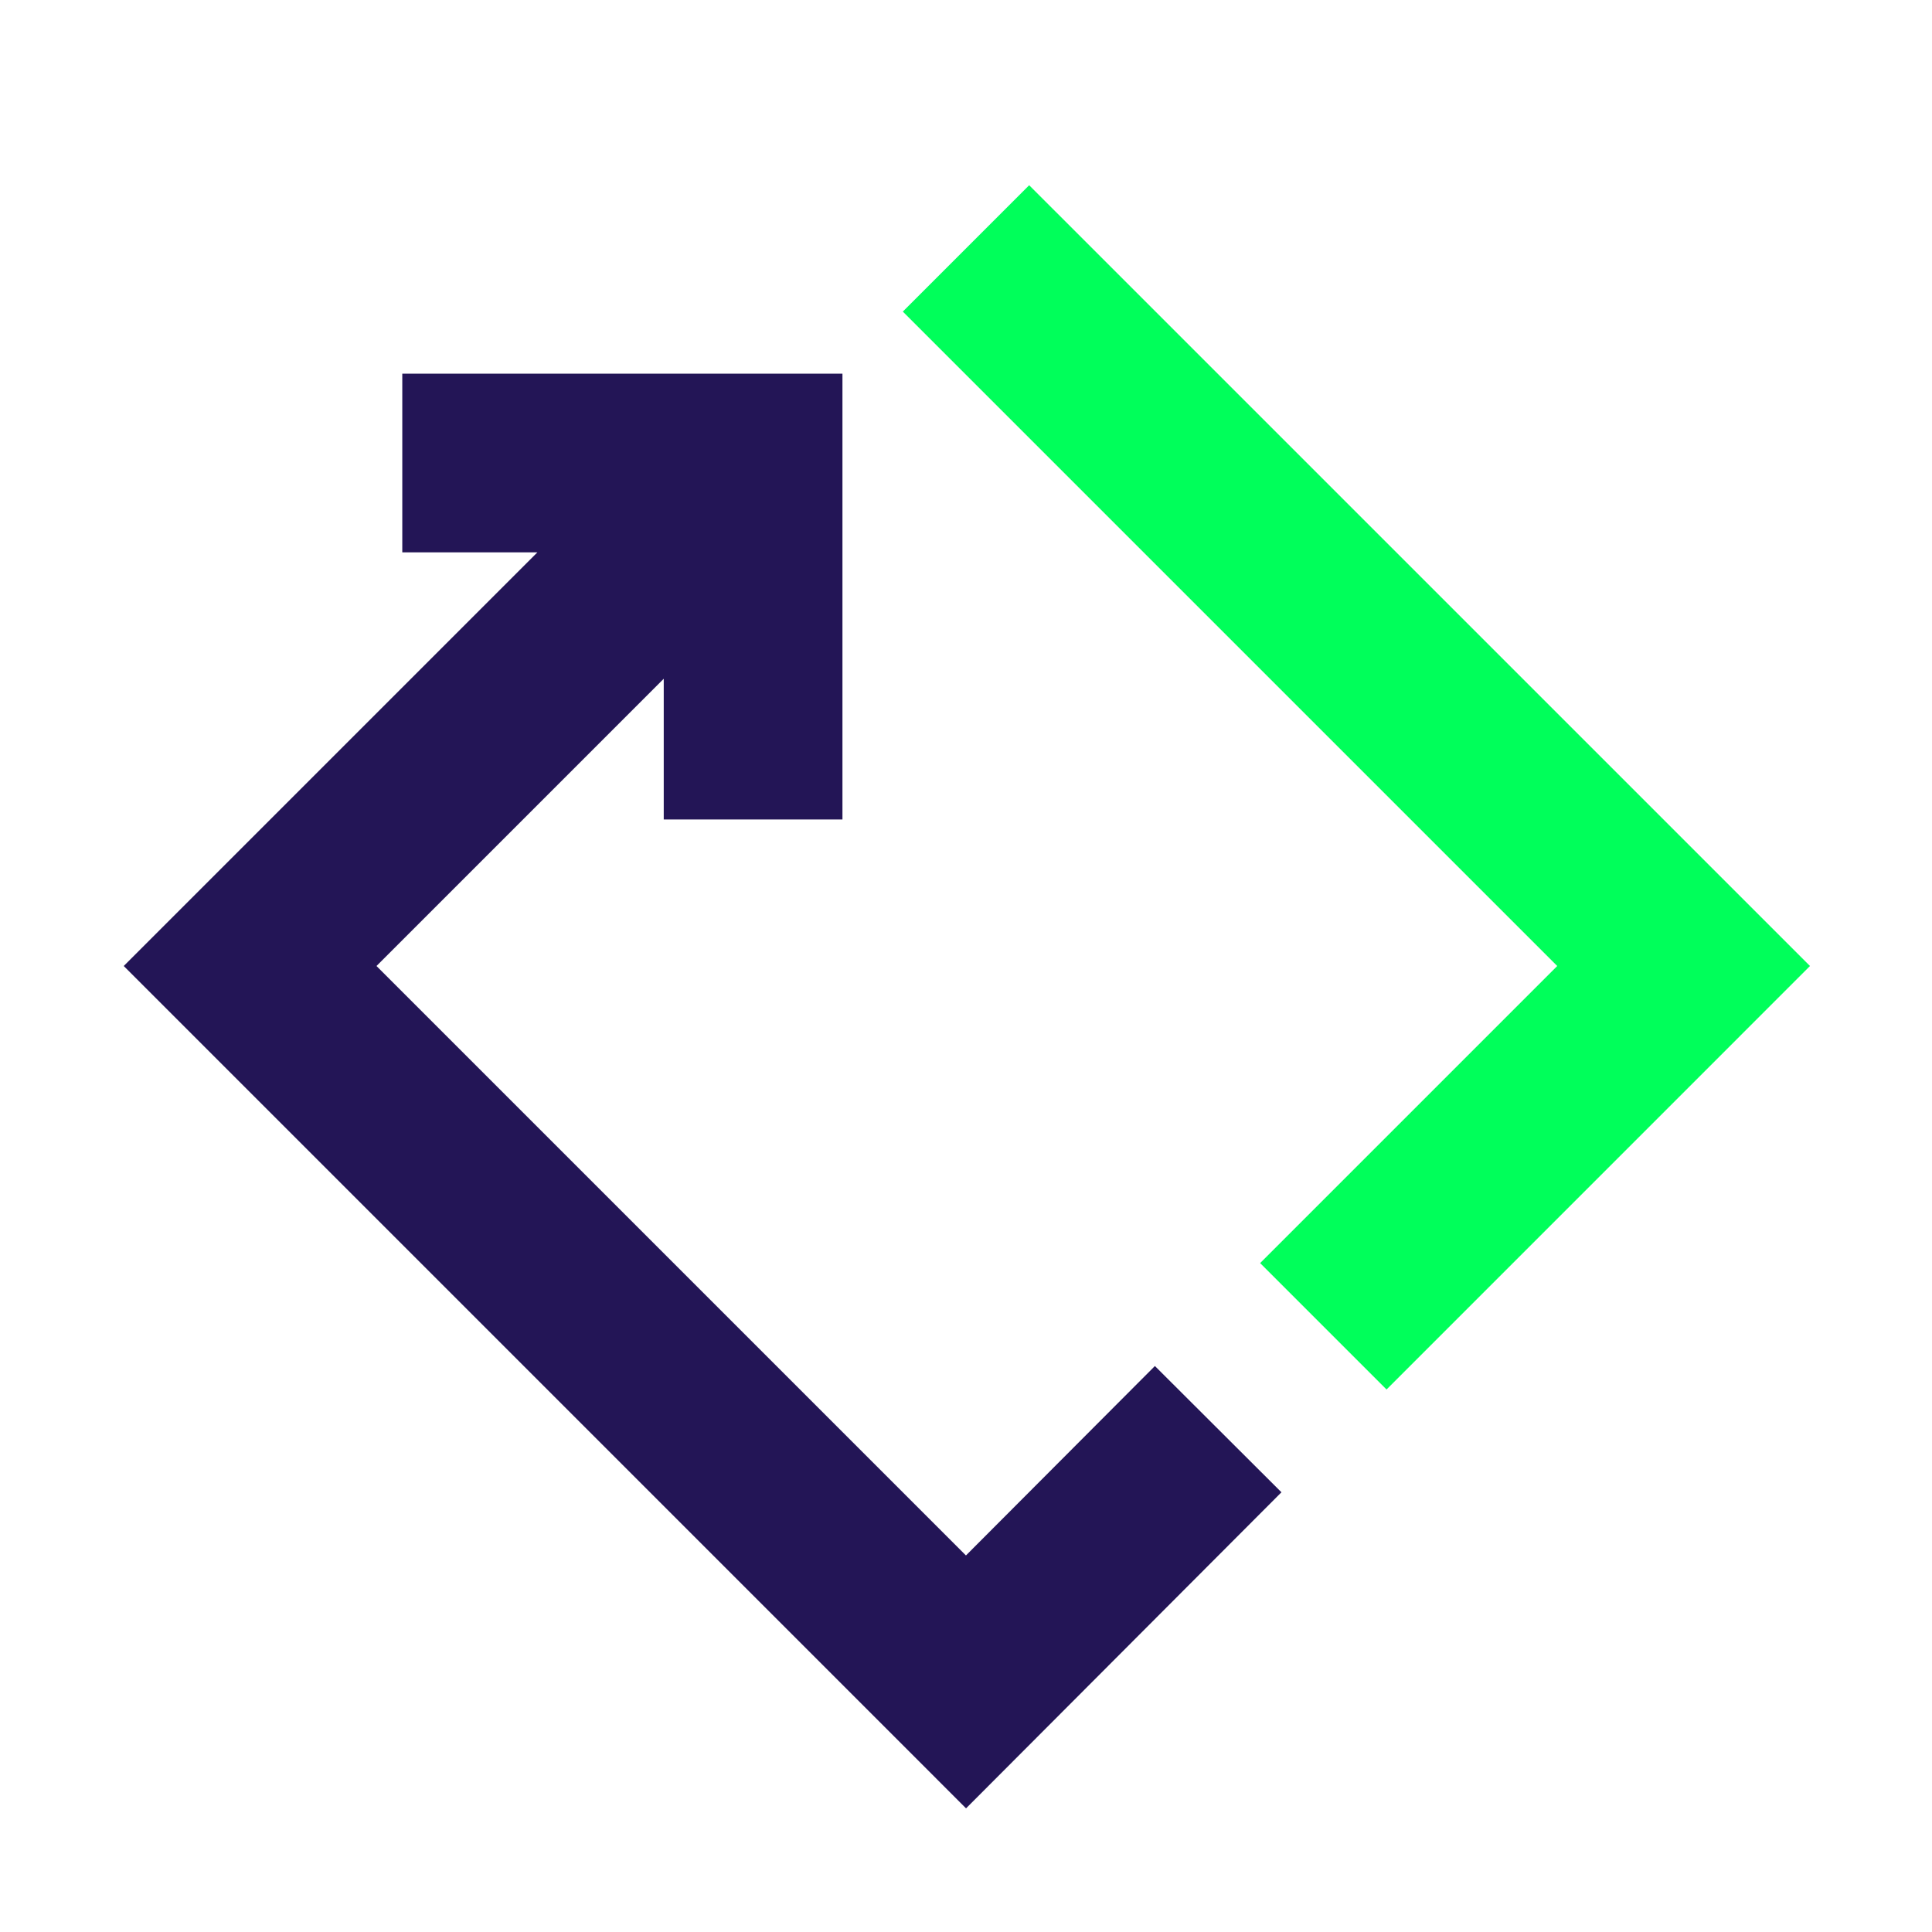 <svg id="Delinea_Platform" data-name="Delinea Platform" xmlns="http://www.w3.org/2000/svg" viewBox="0 0 400 400"><defs><style>.cls-1{fill:#00ff5a;}.cls-2{fill:#231556;}</style></defs><polygon class="cls-1" points="213.08 38.35 186.92 64.51 322.41 200 260.9 261.51 287.07 287.68 374.74 200 213.08 38.35"/><polygon class="cls-2" points="239.11 282.82 199.99 322.04 77.95 200 137.42 140.53 137.42 169.66 174.42 169.66 174.42 77.36 83.29 77.36 83.29 114.36 111.26 114.36 25.62 200 200.01 374.4 265.31 308.96 239.11 282.82"/></svg>